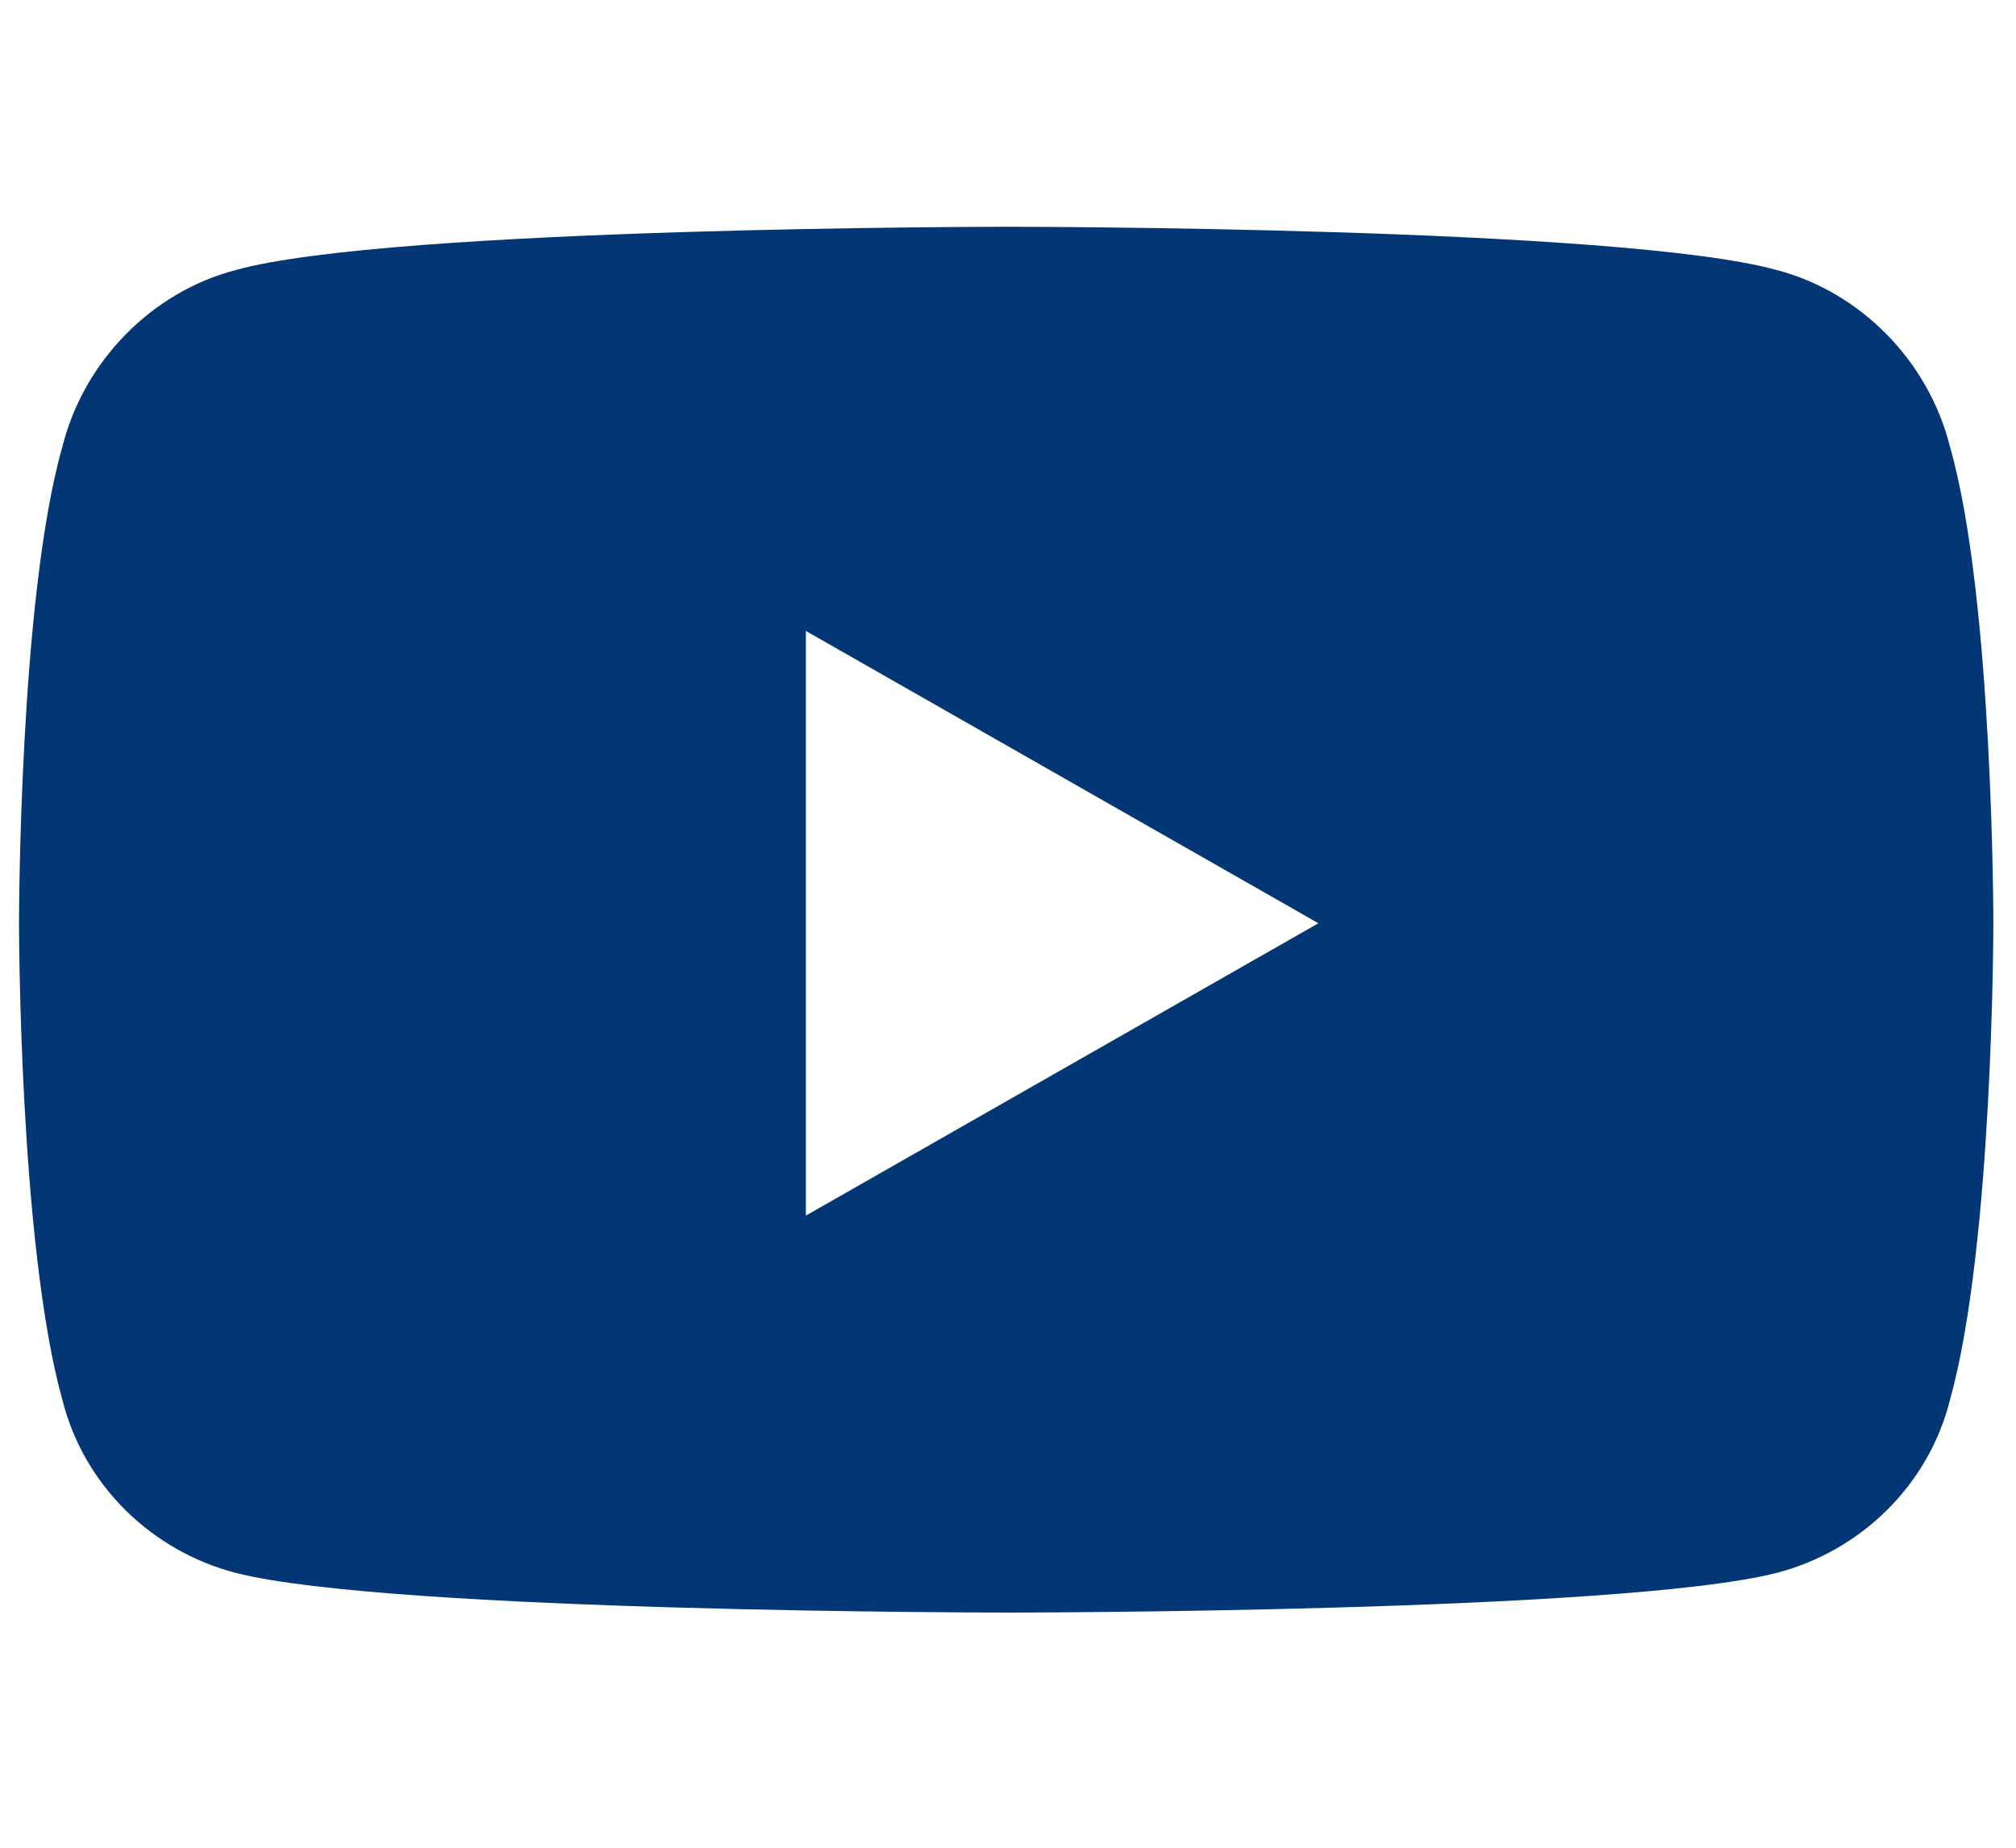 <svg width="60" height="55" viewBox="0 0 60 55" fill="none" xmlns="http://www.w3.org/2000/svg">
<path d="M58.037 13.303C57.393 10.725 55.352 8.684 52.881 8.039C48.262 6.75 30 6.75 30 6.75C30 6.75 11.631 6.75 7.012 8.039C4.541 8.684 2.5 10.725 1.855 13.303C0.566 17.814 0.566 27.482 0.566 27.482C0.566 27.482 0.566 37.043 1.855 41.662C2.5 44.24 4.541 46.174 7.012 46.818C11.631 48 30 48 30 48C30 48 48.262 48 52.881 46.818C55.352 46.174 57.393 44.24 58.037 41.662C59.326 37.043 59.326 27.482 59.326 27.482C59.326 27.482 59.326 17.814 58.037 13.303ZM23.984 36.184V18.781L39.238 27.482L23.984 36.184Z" fill="#023674"/>
</svg>
